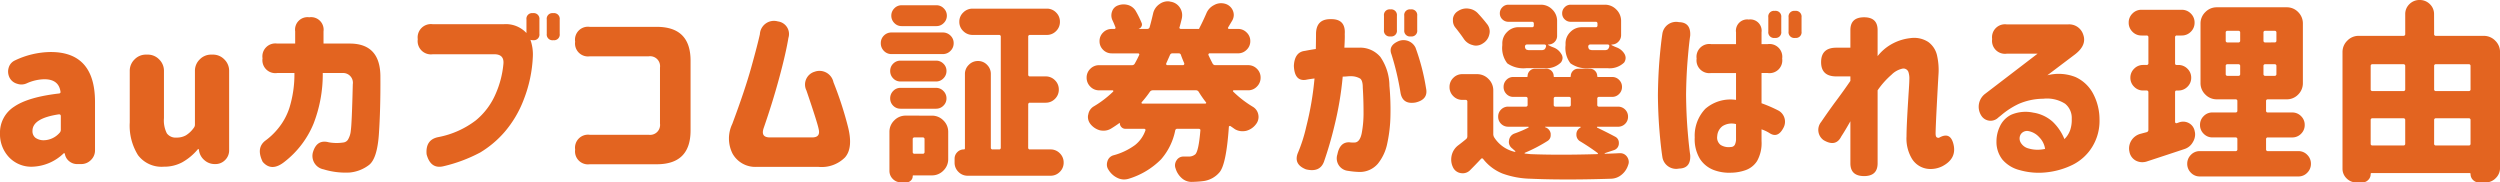 <svg xmlns="http://www.w3.org/2000/svg" width="416.181" height="30.375" viewBox="0 0 416.181 30.375"><defs><style>.a{fill:#e36420;}</style></defs><path class="a" d="M-203.341.438a5.107,5.107,0,0,1-3.922-1.594,5.559,5.559,0,0,1-1.484-3.937A5.111,5.111,0,0,1-206.4-9.547q2.344-1.609,7.469-2.2.312-.031.25-.344-.312-2.031-2.687-2.031a7.485,7.485,0,0,0-2.875.656,2.2,2.2,0,0,1-.937.219,2.271,2.271,0,0,1-.719-.125,2.013,2.013,0,0,1-1.25-1,2.28,2.28,0,0,1-.25-1.031,2.165,2.165,0,0,1,.094-.625,1.888,1.888,0,0,1,1.031-1.219,14.108,14.108,0,0,1,5.969-1.406q7.375,0,7.375,8.313v8.031a2.206,2.206,0,0,1-.687,1.641A2.247,2.247,0,0,1-195.247,0h-.656a2.049,2.049,0,0,1-1.3-.453,1.981,1.981,0,0,1-.734-1.172l-.031-.125a.1.1,0,0,0-.094-.062.127.127,0,0,0-.094.031A7.848,7.848,0,0,1-203.341.438Zm1.969-4.406a3.588,3.588,0,0,0,2.531-1.219.723.723,0,0,0,.219-.531V-8a.3.3,0,0,0-.094-.219.336.336,0,0,0-.187-.062h-.031q-4.406.656-4.406,2.75a1.377,1.377,0,0,0,.516,1.172A2.364,2.364,0,0,0-201.372-3.969ZM-181.491.438a4.906,4.906,0,0,1-4.281-1.922,9.27,9.27,0,0,1-1.375-5.453V-15.5a2.619,2.619,0,0,1,.8-1.922,2.619,2.619,0,0,1,1.922-.8h.25a2.619,2.619,0,0,1,1.922.8,2.619,2.619,0,0,1,.8,1.922v7.844a4.778,4.778,0,0,0,.484,2.547,1.813,1.813,0,0,0,1.609.7,3.1,3.1,0,0,0,1.563-.375,4.542,4.542,0,0,0,1.313-1.25.834.834,0,0,0,.188-.562V-15.5a2.619,2.619,0,0,1,.8-1.922,2.619,2.619,0,0,1,1.922-.8h.25a2.619,2.619,0,0,1,1.922.8,2.619,2.619,0,0,1,.8,1.922V-2.312a2.232,2.232,0,0,1-.672,1.641A2.232,2.232,0,0,1-172.928,0h-.062a2.571,2.571,0,0,1-1.719-.641,2.6,2.6,0,0,1-.906-1.609l-.031-.187a.1.1,0,0,0-.094-.062.1.1,0,0,0-.094.063A9.408,9.408,0,0,1-178.4-.3,6.347,6.347,0,0,1-181.491.438Zm16.444-18.062a2.154,2.154,0,0,1,2.438-2.437h3v-2.031a2.072,2.072,0,0,1,2.344-2.344,2.086,2.086,0,0,1,2.375,2.344v2.031h4.469q5.031.062,5,5.594.031,5.313-.25,9.453T-147.344.172a6.263,6.263,0,0,1-3.172,1.234,12.534,12.534,0,0,1-4.375-.531A2.268,2.268,0,0,1-156.641-2q.656-2.156,2.625-1.625a7.312,7.312,0,0,0,2.438.031,1.049,1.049,0,0,0,.734-.437,3.5,3.5,0,0,0,.5-1.578q.172-1.172.328-7.672a1.626,1.626,0,0,0-1.719-1.875h-3.281a22.684,22.684,0,0,1-1.531,8.422,15.465,15.465,0,0,1-4.844,6.359q-2.156,1.719-3.625,0-1.125-2.281.406-3.5a11.132,11.132,0,0,0,2.016-1.875,10.587,10.587,0,0,0,2.016-3.578,18.834,18.834,0,0,0,.844-5.828h-2.875a2.154,2.154,0,0,1-2.437-2.437Zm47.319-6.437a.939.939,0,0,1,1.063-1.062.953.953,0,0,1,1.094,1.063v2.375a.939.939,0,0,1-1.062,1.063.953.953,0,0,1-1.094-1.062ZM-139.2-20.781a2.21,2.21,0,0,1,2.5-2.5h11.781a4.674,4.674,0,0,1,3.813,1.469v-2.25a.939.939,0,0,1,1.063-1.062.953.953,0,0,1,1.094,1.063v2.375a.939.939,0,0,1-1.062,1.063,1.385,1.385,0,0,1-.437-.062,7.224,7.224,0,0,1,.406,2.75,22.233,22.233,0,0,1-1.5,7.156,18.193,18.193,0,0,1-3.219,5.453,16.948,16.948,0,0,1-4.031,3.391A25.211,25.211,0,0,1-134.978.375q-2.094.469-2.75-2-.219-2.469,2-2.875a14.862,14.862,0,0,0,6.2-2.781,11.617,11.617,0,0,0,3.3-4.422,15.882,15.882,0,0,0,1.281-4.922q.188-1.719-1.656-1.656H-136.7A2.21,2.21,0,0,1-139.2-20.781Zm26.194.375a2.154,2.154,0,0,1,2.438-2.437h11.156q5.625,0,5.625,5.625V-5.594q0,5.625-5.625,5.625h-11.156A2.154,2.154,0,0,1-113-2.406a2.168,2.168,0,0,1,2.438-2.469h9.813A1.657,1.657,0,0,0-98.878-6.75v-9.312a1.657,1.657,0,0,0-1.875-1.875h-9.812A2.154,2.154,0,0,1-113-20.375ZM-77.5-21q-.406,2.5-1.516,6.609t-2.609,8.422q-.5,1.5.969,1.531h7.188q1.344-.031,1-1.406-.187-1-2.031-6.406a2.221,2.221,0,0,1,1.375-3.125A2.372,2.372,0,0,1-70-13.625a59.155,59.155,0,0,1,2.375,7.25q.969,3.656-.453,5.266A5.479,5.479,0,0,1-72.466.469H-82.841a4.336,4.336,0,0,1-3.953-2.2,5.588,5.588,0,0,1-.047-4.953q2.094-5.594,3.156-9.406t1.438-5.531a2.346,2.346,0,0,1,3-2.125A2.115,2.115,0,0,1-77.5-21Zm24.663-5.437a1.649,1.649,0,0,1,1.2.516,1.666,1.666,0,0,1,.516,1.219,1.666,1.666,0,0,1-.516,1.219,1.649,1.649,0,0,1-1.2.516h-5.812a1.633,1.633,0,0,1-1.219-.516,1.692,1.692,0,0,1-.5-1.219,1.692,1.692,0,0,1,.5-1.219,1.633,1.633,0,0,1,1.219-.516Zm-2,22.313a.276.276,0,0,0-.312-.312h-1.344a.276.276,0,0,0-.312.313v2.094a.276.276,0,0,0,.313.313h1.344a.276.276,0,0,0,.313-.312Zm1.219-3.937a2.619,2.619,0,0,1,1.922.8,2.619,2.619,0,0,1,.8,1.922v4.5a2.619,2.619,0,0,1-.8,1.922,2.619,2.619,0,0,1-1.922.8h-3.094q-.094,0-.094.125a.972.972,0,0,1-.312.734,1.013,1.013,0,0,1-.719.3h-.906a1.87,1.87,0,0,1-1.375-.562,1.87,1.87,0,0,1-.562-1.375V-5.344a2.619,2.619,0,0,1,.8-1.922,2.619,2.619,0,0,1,1.922-.8Zm-5.219-1.156a1.658,1.658,0,0,1-1.219-.5,1.658,1.658,0,0,1-.5-1.219,1.711,1.711,0,0,1,.5-1.234,1.633,1.633,0,0,1,1.219-.516H-52.9a1.649,1.649,0,0,1,1.2.516,1.684,1.684,0,0,1,.516,1.234,1.633,1.633,0,0,1-.516,1.219,1.674,1.674,0,0,1-1.2.5Zm5.938-8a1.674,1.674,0,0,1,1.2.5,1.633,1.633,0,0,1,.516,1.219,1.684,1.684,0,0,1-.516,1.234,1.649,1.649,0,0,1-1.2.516h-5.937a1.633,1.633,0,0,1-1.219-.516,1.711,1.711,0,0,1-.5-1.234,1.658,1.658,0,0,1,.5-1.219,1.658,1.658,0,0,1,1.219-.5Zm-7.437-1.094a1.7,1.7,0,0,1-1.266-.531,1.773,1.773,0,0,1-.516-1.281,1.721,1.721,0,0,1,.516-1.266,1.721,1.721,0,0,1,1.266-.516H-51.8a1.773,1.773,0,0,1,1.281.516,1.7,1.7,0,0,1,.531,1.266,1.746,1.746,0,0,1-.531,1.281,1.746,1.746,0,0,1-1.281.531ZM-37.584-2.75a.276.276,0,0,0,.313.313h3.406a2.108,2.108,0,0,1,1.547.641A2.108,2.108,0,0,1-31.678-.25,2.108,2.108,0,0,1-32.319,1.3a2.108,2.108,0,0,1-1.547.641H-47.647A2.108,2.108,0,0,1-49.194,1.3,2.108,2.108,0,0,1-49.834-.25V-.875a1.509,1.509,0,0,1,.453-1.109A1.472,1.472,0,0,1-48.3-2.437a.166.166,0,0,0,.188-.187V-15a2.072,2.072,0,0,1,.641-1.516,2.09,2.09,0,0,1,1.531-.641,2.039,2.039,0,0,1,1.516.641A2.1,2.1,0,0,1-43.8-15V-2.75a.276.276,0,0,0,.313.313h1.031a.276.276,0,0,0,.313-.312V-21.187a.276.276,0,0,0-.312-.312h-4.375a2.16,2.16,0,0,1-1.562-.641,2.083,2.083,0,0,1-.656-1.547,2.083,2.083,0,0,1,.656-1.547,2.16,2.16,0,0,1,1.563-.641h12.344a2.108,2.108,0,0,1,1.547.641,2.108,2.108,0,0,1,.641,1.547,2.108,2.108,0,0,1-.641,1.547,2.108,2.108,0,0,1-1.547.641h-2.781a.276.276,0,0,0-.312.313v6.281a.276.276,0,0,0,.313.313h2.594a2.108,2.108,0,0,1,1.547.641,2.108,2.108,0,0,1,.641,1.547,2.108,2.108,0,0,1-.641,1.547,2.108,2.108,0,0,1-1.547.641h-2.594a.276.276,0,0,0-.312.313ZM-9.2-12.031a.516.516,0,0,0-.469-.25h-7.156a.594.594,0,0,0-.5.25,17.155,17.155,0,0,1-1.375,1.75.166.166,0,0,0,0,.141.122.122,0,0,0,.125.078H-8.109a.153.153,0,0,0,.141-.078.1.1,0,0,0-.016-.141A18.307,18.307,0,0,1-9.2-12.031Zm-2.937-6.094a.392.392,0,0,0-.406-.312h-1a.442.442,0,0,0-.437.281l-.625,1.406a.237.237,0,0,0,.016.188.175.175,0,0,0,.172.094h2.594a.21.21,0,0,0,.188-.094.263.263,0,0,0,.031-.219Q-11.953-17.594-12.141-18.125ZM-.984-12.281H-3.359a.122.122,0,0,0-.125.078.121.121,0,0,0,.031.141A17.463,17.463,0,0,0-.172-9.531,1.916,1.916,0,0,1,.734-8.187a2.1,2.1,0,0,1,.031.344A1.945,1.945,0,0,1,.328-6.625,2.958,2.958,0,0,1-1.3-5.531a3.18,3.18,0,0,1-.625.063,2.458,2.458,0,0,1-1.25-.344q-.344-.25-.719-.5a.176.176,0,0,0-.187-.016.15.15,0,0,0-.094.141Q-4.609.125-5.766,1.406a4.228,4.228,0,0,1-2.75,1.438q-.719.094-1.812.125h-.062a2.41,2.41,0,0,1-1.625-.625A3.471,3.471,0,0,1-13.047.719a1.415,1.415,0,0,1-.094-.5,1.508,1.508,0,0,1,.281-.875A1.318,1.318,0,0,1-11.7-1.25h.813a1.668,1.668,0,0,0,1.125-.375q.563-.562.844-3.969a.186.186,0,0,0-.062-.2A.331.331,0,0,0-9.2-5.875h-3.531a.34.34,0,0,0-.375.281A10.361,10.361,0,0,1-15.469-.781a12.785,12.785,0,0,1-5.359,3.219,2.75,2.75,0,0,1-.812.125,2.477,2.477,0,0,1-1.062-.25A3.458,3.458,0,0,1-24.2.969a1.508,1.508,0,0,1-.281-.875,1.77,1.77,0,0,1,.094-.562,1.43,1.43,0,0,1,1.031-1,10.708,10.708,0,0,0,3.563-1.7,5.3,5.3,0,0,0,1.719-2.422.144.144,0,0,0-.016-.187.223.223,0,0,0-.172-.094h-3.125a.885.885,0,0,1-.672-.281.926.926,0,0,1-.266-.656.05.05,0,0,0-.031-.047q-.031-.016-.031.016-.688.5-1.406.938a2.4,2.4,0,0,1-1.219.344,3.18,3.18,0,0,1-.625-.062,3.017,3.017,0,0,1-1.594-1.062,1.907,1.907,0,0,1-.406-1.187,1.485,1.485,0,0,1,.063-.406,1.9,1.9,0,0,1,.938-1.344,16.969,16.969,0,0,0,3.188-2.437.121.121,0,0,0,.031-.141q-.031-.078-.094-.078h-2.25a2,2,0,0,1-1.484-.625,2.054,2.054,0,0,1-.609-1.484,2,2,0,0,1,.609-1.469,2.02,2.02,0,0,1,1.484-.609H-20.3a.5.5,0,0,0,.469-.281q.469-.844.719-1.406a.156.156,0,0,0,0-.187.184.184,0,0,0-.156-.094h-4.406a1.958,1.958,0,0,1-1.437-.594,1.958,1.958,0,0,1-.594-1.437,1.958,1.958,0,0,1,.594-1.437,1.958,1.958,0,0,1,1.438-.594h.438a.192.192,0,0,0,.156-.078.172.172,0,0,0,.031-.172q-.219-.594-.5-1.187a1.925,1.925,0,0,1-.187-.812,2,2,0,0,1,.125-.687,1.591,1.591,0,0,1,1.031-1,2.587,2.587,0,0,1,.875-.156,2.75,2.75,0,0,1,.813.125,2.229,2.229,0,0,1,1.281,1.094A15.191,15.191,0,0,1-18.7-23.5a.664.664,0,0,1-.016.578.706.706,0,0,1-.453.391v.031h1.406a.392.392,0,0,0,.406-.312q.281-1,.563-2.219a2.554,2.554,0,0,1,1.063-1.594,2.375,2.375,0,0,1,1.406-.469,1.586,1.586,0,0,1,.438.063,2.213,2.213,0,0,1,1.563,1,2.255,2.255,0,0,1,.375,1.219,2.731,2.731,0,0,1-.062.594q-.187.781-.375,1.438a.144.144,0,0,0,.016.188.252.252,0,0,0,.2.094h3.094q-.094-.031-.031-.094.594-1.125,1.188-2.5a2.668,2.668,0,0,1,1.281-1.375,2.353,2.353,0,0,1,1.156-.312,2.6,2.6,0,0,1,.688.094,1.977,1.977,0,0,1,1.281,1.125,1.937,1.937,0,0,1,.156.75,1.923,1.923,0,0,1-.25.906q-.375.625-.687,1.156a.124.124,0,0,0-.016.156.175.175,0,0,0,.172.094h1.5a1.974,1.974,0,0,1,1.422.594,1.933,1.933,0,0,1,.609,1.438,1.933,1.933,0,0,1-.609,1.438,1.974,1.974,0,0,1-1.422.594h-4.75a.184.184,0,0,0-.156.094.207.207,0,0,0-.031.188q.313.688.688,1.406a.5.5,0,0,0,.469.281H-.984A2.02,2.02,0,0,1,.5-15.859a2,2,0,0,1,.609,1.469A2.054,2.054,0,0,1,.5-12.906,2,2,0,0,1-.984-12.281ZM21.647-24.687a.939.939,0,0,1,1.063-1.062A.953.953,0,0,1,23.8-24.687v2.375a.939.939,0,0,1-1.062,1.063.953.953,0,0,1-1.094-1.062Zm3.375,0a.939.939,0,0,1,1.063-1.062.953.953,0,0,1,1.094,1.063v2.375a.939.939,0,0,1-1.062,1.063.953.953,0,0,1-1.094-1.062ZM8.491-18.844q.938-.187,1.812-.312.031-1.844.031-2.469,0-2.531,2.438-2.5,2.531-.062,2.344,2.5.031.594-.062,2.25h2.375a4.418,4.418,0,0,1,3.609,1.531,8.555,8.555,0,0,1,1.516,4.813,44.115,44.115,0,0,1,.172,4.875,23.781,23.781,0,0,1-.516,4.641A7.861,7.861,0,0,1,20.631-.062a3.956,3.956,0,0,1-3.047,1.375,13.889,13.889,0,0,1-1.938-.187,2.086,2.086,0,0,1-1.75-2.75q.406-2.062,2-2a4.6,4.6,0,0,0,.938.031q.812-.094,1.109-1.547a17.853,17.853,0,0,0,.3-3.516q0-2.062-.125-4.062,0-1.188-.437-1.516a3.006,3.006,0,0,0-1.562-.391,5.594,5.594,0,0,0-.641.031,6.287,6.287,0,0,1-.7.031A55,55,0,0,1,13.4-6.375a61.834,61.834,0,0,1-1.75,6q-.687,1.813-3,1.25Q6.616.062,7.272-1.75A25.584,25.584,0,0,0,8.709-6.219a51.36,51.36,0,0,0,1.375-8.031q-1,.125-1.406.219-1.938.312-2.031-2.344Q6.772-18.656,8.491-18.844ZM22.9-18.25q-.594-1.5,1.25-2.25a2.22,2.22,0,0,1,2.75,1.125,35.869,35.869,0,0,1,1.75,6.75q.406,1.875-1.75,2.375-2.156.375-2.5-1.625A45,45,0,0,0,22.9-18.25Zm33.6-.719h1.875a.865.865,0,0,0,.531-.125.925.925,0,0,0,.25-.5.235.235,0,0,0-.047-.219.252.252,0,0,0-.2-.094H55.966a.3.3,0,0,0-.219.094.3.3,0,0,0-.094.219.686.686,0,0,0,.188.516A1.291,1.291,0,0,0,56.5-18.969Zm.375-3.812a.276.276,0,0,0,.313-.312v-.281a.276.276,0,0,0-.312-.312H52.716a1.375,1.375,0,0,1-.984-.406,1.334,1.334,0,0,1-.422-1,1.384,1.384,0,0,1,.422-1.016,1.349,1.349,0,0,1,.984-.422H58.4a2.619,2.619,0,0,1,1.922.8,2.619,2.619,0,0,1,.8,1.922v2.344a1.524,1.524,0,0,1-.453,1.094,1.483,1.483,0,0,1-1.109.469q-.031,0-.047.047t.016.047a7.62,7.62,0,0,0,.813.375,2.531,2.531,0,0,1,1.344,1.094,1.373,1.373,0,0,1,.188.656,1.388,1.388,0,0,1-.25.781,3.466,3.466,0,0,1-2.781.938H55.872a4.658,4.658,0,0,1-3.172-.8,4.177,4.177,0,0,1-.828-3.016v-.281a2.619,2.619,0,0,1,.8-1.922,2.619,2.619,0,0,1,1.922-.8ZM45.966-18.969h1.875a.865.865,0,0,0,.531-.125.925.925,0,0,0,.25-.5.235.235,0,0,0-.047-.219.252.252,0,0,0-.2-.094H45.434a.3.3,0,0,0-.219.094.3.3,0,0,0-.094.219.686.686,0,0,0,.188.516A1.291,1.291,0,0,0,45.966-18.969Zm.313-3.812a.276.276,0,0,0,.313-.312v-.281a.276.276,0,0,0-.312-.312H42.372a1.412,1.412,0,0,1-1.016-.406,1.334,1.334,0,0,1-.422-1,1.384,1.384,0,0,1,.422-1.016,1.384,1.384,0,0,1,1.016-.422h5.375a2.619,2.619,0,0,1,1.922.8,2.619,2.619,0,0,1,.8,1.922v2.438a1.421,1.421,0,0,1-.422,1.047A1.421,1.421,0,0,1,49-19.906l-.016.031a.051.051,0,0,0,.016.063,5.06,5.06,0,0,0,.813.375,2.531,2.531,0,0,1,1.344,1.094,1.229,1.229,0,0,1,.219.656,1.285,1.285,0,0,1-.281.781,3.421,3.421,0,0,1-2.75.938h-3a4.658,4.658,0,0,1-3.172-.8,4.177,4.177,0,0,1-.828-3.016v-.281a2.619,2.619,0,0,1,.8-1.922,2.619,2.619,0,0,1,1.922-.8Zm-7.5-.562a1.988,1.988,0,0,1,.469,1.25,2.055,2.055,0,0,1-.062.5,2.31,2.31,0,0,1-1.062,1.5,2.06,2.06,0,0,1-1.156.375,1.77,1.77,0,0,1-.562-.094,2.441,2.441,0,0,1-1.469-1.031q-.594-.875-1.375-1.844a1.821,1.821,0,0,1-.437-1.187v-.312a1.726,1.726,0,0,1,.844-1.281,2.538,2.538,0,0,1,1.438-.437,2.1,2.1,0,0,1,.344.031,2.491,2.491,0,0,1,1.563.813Q38.153-24.156,38.778-23.344Zm9.75,17.125q-.063,0-.062.047t.031.047A1.286,1.286,0,0,1,49.4-5.062v.25a1.091,1.091,0,0,1-.531.969,25.788,25.788,0,0,1-3.781,1.969.106.106,0,0,0-.031.078q0,.047.063.047.281.031.906.094,2.281.094,5.125.094,2.75,0,6-.094a.1.1,0,0,0,.109-.078.09.09,0,0,0-.047-.109q-1.25-.937-2.844-1.906a1.258,1.258,0,0,1-.687-1.187,1.217,1.217,0,0,1,.656-1.125.076.076,0,0,0,.047-.094.074.074,0,0,0-.078-.062Zm1.688-4.969a.276.276,0,0,0-.312.313v1a.276.276,0,0,0,.313.313h2.219a.276.276,0,0,0,.313-.312v-1a.276.276,0,0,0-.312-.312Zm9.906,6.625a1.109,1.109,0,0,1,.625,1.031v.156A1.173,1.173,0,0,1,59.9-2.312l-1.5.5a.051.051,0,0,0-.016.063.05.05,0,0,0,.047.031q1.281-.031,2.406-.094h.125a1.363,1.363,0,0,1,1.125.563,1.54,1.54,0,0,1,.313.906,1.339,1.339,0,0,1-.094.469,3.372,3.372,0,0,1-1.094,1.641,2.841,2.841,0,0,1-1.75.672q-3.875.125-7.25.125-3.344,0-6.187-.125a14.513,14.513,0,0,1-4.641-.859,7.756,7.756,0,0,1-3.2-2.391.235.235,0,0,0-.406-.031q-.813.875-1.812,1.875a1.692,1.692,0,0,1-1.187.5A2.277,2.277,0,0,1,34.4,1.5a1.714,1.714,0,0,1-1.281-1,2.885,2.885,0,0,1-.281-1.25,3.082,3.082,0,0,1,.094-.75,2.911,2.911,0,0,1,1.125-1.656q.656-.5,1.219-.969a.594.594,0,0,0,.25-.5v-5.75a.276.276,0,0,0-.312-.312h-.531a2.046,2.046,0,0,1-1.5-.625,2.064,2.064,0,0,1-.625-1.516,2.064,2.064,0,0,1,.625-1.516,2.046,2.046,0,0,1,1.5-.625h2.438a2.619,2.619,0,0,1,1.922.8,2.619,2.619,0,0,1,.8,1.922v7.219A1.1,1.1,0,0,0,40-4.437a5.489,5.489,0,0,0,3.438,2.406q.031.031.063-.031t0-.094q-.25-.219-.531-.469a1.331,1.331,0,0,1-.531-1.062,1.448,1.448,0,0,1,.031-.281A1.381,1.381,0,0,1,43.4-5.094a18.777,18.777,0,0,0,2.281-.969.076.076,0,0,0,.047-.094.074.074,0,0,0-.078-.062H42.341a1.633,1.633,0,0,1-1.2-.484,1.615,1.615,0,0,1-.484-1.187,1.615,1.615,0,0,1,.484-1.187,1.633,1.633,0,0,1,1.2-.484h2.906a.276.276,0,0,0,.313-.312v-1a.276.276,0,0,0-.312-.312H43.184a1.545,1.545,0,0,1-1.156-.484,1.624,1.624,0,0,1-.469-1.172,1.624,1.624,0,0,1,.469-1.172,1.545,1.545,0,0,1,1.156-.484H45.4q.156,0,.156-.125a1.209,1.209,0,0,1,.359-.891,1.173,1.173,0,0,1,.859-.359h1.875a1.209,1.209,0,0,1,.891.359,1.209,1.209,0,0,1,.359.891.11.11,0,0,0,.125.125h2.563q.156,0,.156-.125a1.209,1.209,0,0,1,.359-.891,1.173,1.173,0,0,1,.859-.359h1.969a1.173,1.173,0,0,1,.859.359,1.209,1.209,0,0,1,.359.891q0,.125.156.125h2.344a1.561,1.561,0,0,1,1.141.484,1.6,1.6,0,0,1,.484,1.172,1.6,1.6,0,0,1-.484,1.172,1.561,1.561,0,0,1-1.141.484H57.466a.276.276,0,0,0-.312.313v1a.276.276,0,0,0,.313.313h3.125a1.633,1.633,0,0,1,1.2.484,1.615,1.615,0,0,1,.484,1.188A1.615,1.615,0,0,1,61.794-6.7a1.633,1.633,0,0,1-1.2.484H57.184a.074.074,0,0,0-.078.063.076.076,0,0,0,.047.094Q58.841-5.25,60.122-4.562ZM85.628-24.437A.939.939,0,0,1,86.691-25.5a.953.953,0,0,1,1.094,1.063v2.375A.939.939,0,0,1,86.722-21a.953.953,0,0,1-1.094-1.062Zm3.375,0A.939.939,0,0,1,90.066-25.5a.953.953,0,0,1,1.094,1.063v2.375A.939.939,0,0,1,90.1-21,.953.953,0,0,1,89-22.062Zm-8.75,4.469v-1.969a1.878,1.878,0,0,1,2.125-2.125A1.878,1.878,0,0,1,84.5-21.937v1.969h1.031a2.127,2.127,0,0,1,2.406,2.406,2.127,2.127,0,0,1-2.406,2.406H84.5v5.031a23.174,23.174,0,0,1,2.875,1.25A2.121,2.121,0,0,1,88.128-6q-.906,1.719-2.25.875A6.072,6.072,0,0,0,84.5-5.781v1.938A6.066,6.066,0,0,1,83.753-.5a3.743,3.743,0,0,1-1.969,1.531,7.489,7.489,0,0,1-2.375.406A7.246,7.246,0,0,1,76.534.984,4.725,4.725,0,0,1,74.269-.828a6.311,6.311,0,0,1-.891-3.609A6.474,6.474,0,0,1,75.144-9.2a6.38,6.38,0,0,1,5.109-1.484v-4.469H76.1a2.127,2.127,0,0,1-2.406-2.406A2.127,2.127,0,0,1,76.1-19.969ZM79.409-2.844a.737.737,0,0,0,.656-.391,2.234,2.234,0,0,0,.188-1.016V-6.656A2.842,2.842,0,0,0,78-6.312a2.224,2.224,0,0,0-.875,1.656,1.542,1.542,0,0,0,.563,1.469A2.559,2.559,0,0,0,79.409-2.844ZM68-21.75a2.317,2.317,0,0,1,2.75-1.875q2,.031,1.875,2.25-.219,1.469-.437,4.172t-.25,5.672q.031,3.156.25,5.859T72.628-1.5Q72.753.719,70.753.75A2.317,2.317,0,0,1,68-1.125q-.281-1.813-.5-4.531-.219-2.688-.25-5.75v-.031q.031-3.094.25-5.781Q67.722-19.937,68-21.75ZM99.291-7.125q-.937,1.656-1.5,2.5-.906,1.844-2.937.656A2.082,2.082,0,0,1,94.416-7q1.406-2.062,2.563-3.609t2.313-3.234v-.75H96.947q-2.531,0-2.531-2.375,0-2.406,2.531-2.406h2.344v-2.937q0-2.125,2.281-2.125,2.25,0,2.25,2.125v4.344a7.834,7.834,0,0,1,2.625-2.156,8.161,8.161,0,0,1,2.844-.844,4.312,4.312,0,0,1,2.984.656,3.786,3.786,0,0,1,1.453,2.281,11.059,11.059,0,0,1,.219,3.281q-.062,1.062-.141,2.516t-.156,2.953q-.078,1.5-.125,2.641t-.047,1.547q0,.5.172.625a.516.516,0,0,0,.391.094q1.937-1.125,2.438,1.188T114.572.375a4.391,4.391,0,0,1-2.187.438,3.592,3.592,0,0,1-2.859-1.719,6.536,6.536,0,0,1-.891-3.719q0-.812.063-2.187t.156-2.906q.094-1.531.172-2.734t.078-1.609a3.431,3.431,0,0,0-.156-1.281.89.89,0,0,0-.906-.562,3.667,3.667,0,0,0-1.906,1.031,13.677,13.677,0,0,0-2.312,2.594V-.125q0,2.125-2.25,2.125Q99.291,2,99.291-.125ZM135.516-23.25a2.449,2.449,0,0,1,2.547,1.734q.609,1.734-1.391,3.266l-4.594,3.469a7.618,7.618,0,0,1,4.7.3,6.256,6.256,0,0,1,2.891,2.7,9.179,9.179,0,0,1,1.094,4.313,8.255,8.255,0,0,1-1.234,4.641A8.02,8.02,0,0,1,136.25.141a12.939,12.939,0,0,1-4.312,1.234A11.6,11.6,0,0,1,127.453,1a5.545,5.545,0,0,1-2.828-1.719,4.723,4.723,0,0,1-1.016-3.031,5.75,5.75,0,0,1,.547-2.469,4.027,4.027,0,0,1,1.922-2,6.094,6.094,0,0,1,3.656-.344,6.242,6.242,0,0,1,3.25,1.531,8.329,8.329,0,0,1,1.938,2.875,3.9,3.9,0,0,0,.969-1.531,5.272,5.272,0,0,0,.25-1.844,3.042,3.042,0,0,0-1.109-2.516,5.624,5.624,0,0,0-3.641-.828,10.437,10.437,0,0,0-4.078.859,13.137,13.137,0,0,0-2.922,1.891l-.469.375a1.82,1.82,0,0,1-2.875-.375,2.711,2.711,0,0,1,.75-3.625l8.656-6.625h-5.125a2.154,2.154,0,0,1-2.437-2.437,2.154,2.154,0,0,1,2.438-2.437ZM128.891-5.5a1.265,1.265,0,0,0-1.25.563,1.358,1.358,0,0,0-.031,1.3,2.088,2.088,0,0,0,1.375,1.047,5.252,5.252,0,0,0,1.891.188,5.294,5.294,0,0,0,.828-.125,3.477,3.477,0,0,0-.984-1.953A3.213,3.213,0,0,0,128.891-5.5Zm25.194-1.469a2.165,2.165,0,0,1,.625-.094,2.024,2.024,0,0,1,1,.281,1.916,1.916,0,0,1,.906,1.344,2.054,2.054,0,0,1,.063.5,2.461,2.461,0,0,1-.375,1.281A2.429,2.429,0,0,1,154.9-2.5q-2.719.906-6.344,2.094a2.6,2.6,0,0,1-.687.094,2.31,2.31,0,0,1-1.094-.281,2.1,2.1,0,0,1-1.031-1.469,2.453,2.453,0,0,1-.062-.531,2.513,2.513,0,0,1,.375-1.312,2.556,2.556,0,0,1,1.5-1.125q.344-.094,1.063-.281a.387.387,0,0,0,.281-.406v-6.219a.276.276,0,0,0-.312-.312h-.562a2.046,2.046,0,0,1-1.5-.625,2.046,2.046,0,0,1-.625-1.5,2.046,2.046,0,0,1,.625-1.5,2.046,2.046,0,0,1,1.5-.625h.563a.276.276,0,0,0,.313-.312v-4.281a.276.276,0,0,0-.312-.312h-.844a2.046,2.046,0,0,1-1.5-.625,2.064,2.064,0,0,1-.625-1.516,2.064,2.064,0,0,1,.625-1.516,2.046,2.046,0,0,1,1.5-.625h6.688a2.082,2.082,0,0,1,1.531.625,2.064,2.064,0,0,1,.625,1.516,2.064,2.064,0,0,1-.625,1.516,2.082,2.082,0,0,1-1.531.625h-.781a.276.276,0,0,0-.312.313v4.313q0,.281.25.281h.281a2.082,2.082,0,0,1,1.531.625,2.046,2.046,0,0,1,.625,1.5,2.046,2.046,0,0,1-.625,1.5,2.082,2.082,0,0,1-1.531.625h-.281q-.25,0-.25.281v4.938a.21.21,0,0,0,.094.188.207.207,0,0,0,.188.031Q153.834-6.875,154.084-6.969Zm8-9.656a.276.276,0,0,0-.312.313V-15a.276.276,0,0,0,.313.313h1.781a.276.276,0,0,0,.313-.312v-1.312a.276.276,0,0,0-.312-.312Zm0-5.562a.276.276,0,0,0-.312.313v1.313a.276.276,0,0,0,.313.313h1.781a.276.276,0,0,0,.313-.312v-1.312a.276.276,0,0,0-.312-.312ZM169.9-20.25a.276.276,0,0,0,.313-.312v-1.312a.276.276,0,0,0-.312-.312h-1.531a.276.276,0,0,0-.312.313v1.313a.276.276,0,0,0,.313.313Zm0,5.563a.276.276,0,0,0,.313-.312v-1.312a.276.276,0,0,0-.312-.312h-1.531a.276.276,0,0,0-.312.313V-15a.276.276,0,0,0,.313.313ZM168.491-2.469a.276.276,0,0,0,.313.313h5.063a2,2,0,0,1,1.484.625,2.054,2.054,0,0,1,.609,1.484,2.054,2.054,0,0,1-.609,1.484,2,2,0,0,1-1.484.625H157.459a2,2,0,0,1-1.484-.625,2.054,2.054,0,0,1-.609-1.484,2.054,2.054,0,0,1,.609-1.484,2,2,0,0,1,1.484-.625H163.4a.276.276,0,0,0,.313-.312V-4.125a.276.276,0,0,0-.312-.312h-3.844a1.984,1.984,0,0,1-1.453-.609,2,2,0,0,1-.609-1.469,2,2,0,0,1,.609-1.469,1.984,1.984,0,0,1,1.453-.609H163.4a.276.276,0,0,0,.313-.312v-1.562a.276.276,0,0,0-.312-.312H160.3a2.619,2.619,0,0,1-1.922-.8,2.619,2.619,0,0,1-.8-1.922v-9.875a2.619,2.619,0,0,1,.8-1.922,2.619,2.619,0,0,1,1.922-.8H171.9a2.6,2.6,0,0,1,1.938.8,2.646,2.646,0,0,1,.781,1.922V-13.5a2.646,2.646,0,0,1-.781,1.922,2.6,2.6,0,0,1-1.937.8H168.8a.276.276,0,0,0-.312.313v1.563a.276.276,0,0,0,.313.313h4.031a2.02,2.02,0,0,1,1.484.609,2,2,0,0,1,.609,1.469,2,2,0,0,1-.609,1.469,2.02,2.02,0,0,1-1.484.609H168.8a.276.276,0,0,0-.312.313Zm27.975-.937a.276.276,0,0,0,.313.313h5.438a.276.276,0,0,0,.313-.312V-7.312a.276.276,0,0,0-.312-.312h-5.437a.276.276,0,0,0-.312.313Zm-10.25-4.219a.276.276,0,0,0-.312.313v3.906a.276.276,0,0,0,.313.313h5.125a.276.276,0,0,0,.313-.312V-7.312a.276.276,0,0,0-.312-.312Zm5.438-8.687a.276.276,0,0,0-.312-.312h-5.125a.276.276,0,0,0-.312.313v3.844a.276.276,0,0,0,.313.313h5.125a.276.276,0,0,0,.313-.312Zm10.875,0a.276.276,0,0,0-.312-.312h-5.437a.276.276,0,0,0-.312.313v3.844a.276.276,0,0,0,.313.313h5.438a.276.276,0,0,0,.313-.312Zm-6.062-5.344a.276.276,0,0,0,.313.313h7.938a2.619,2.619,0,0,1,1.922.8,2.619,2.619,0,0,1,.8,1.922V.625a2.345,2.345,0,0,1-.719,1.719A2.345,2.345,0,0,1,205,3.063h-1.062a1.375,1.375,0,0,1-.984-.406,1.334,1.334,0,0,1-.422-1,.138.138,0,0,0-.156-.156H186.059a.138.138,0,0,0-.156.156,1.334,1.334,0,0,1-.422,1,1.375,1.375,0,0,1-.984.406h-.937a2.284,2.284,0,0,1-1.656-.672A2.206,2.206,0,0,1,181.216.75V-18.625a2.619,2.619,0,0,1,.8-1.922,2.619,2.619,0,0,1,1.922-.8h7.406a.276.276,0,0,0,.313-.312v-3.281a2.268,2.268,0,0,1,.7-1.687,2.346,2.346,0,0,1,1.7-.687,2.346,2.346,0,0,1,1.7.688,2.268,2.268,0,0,1,.7,1.688Z" transform="translate(208.747 27.313)"/></svg>